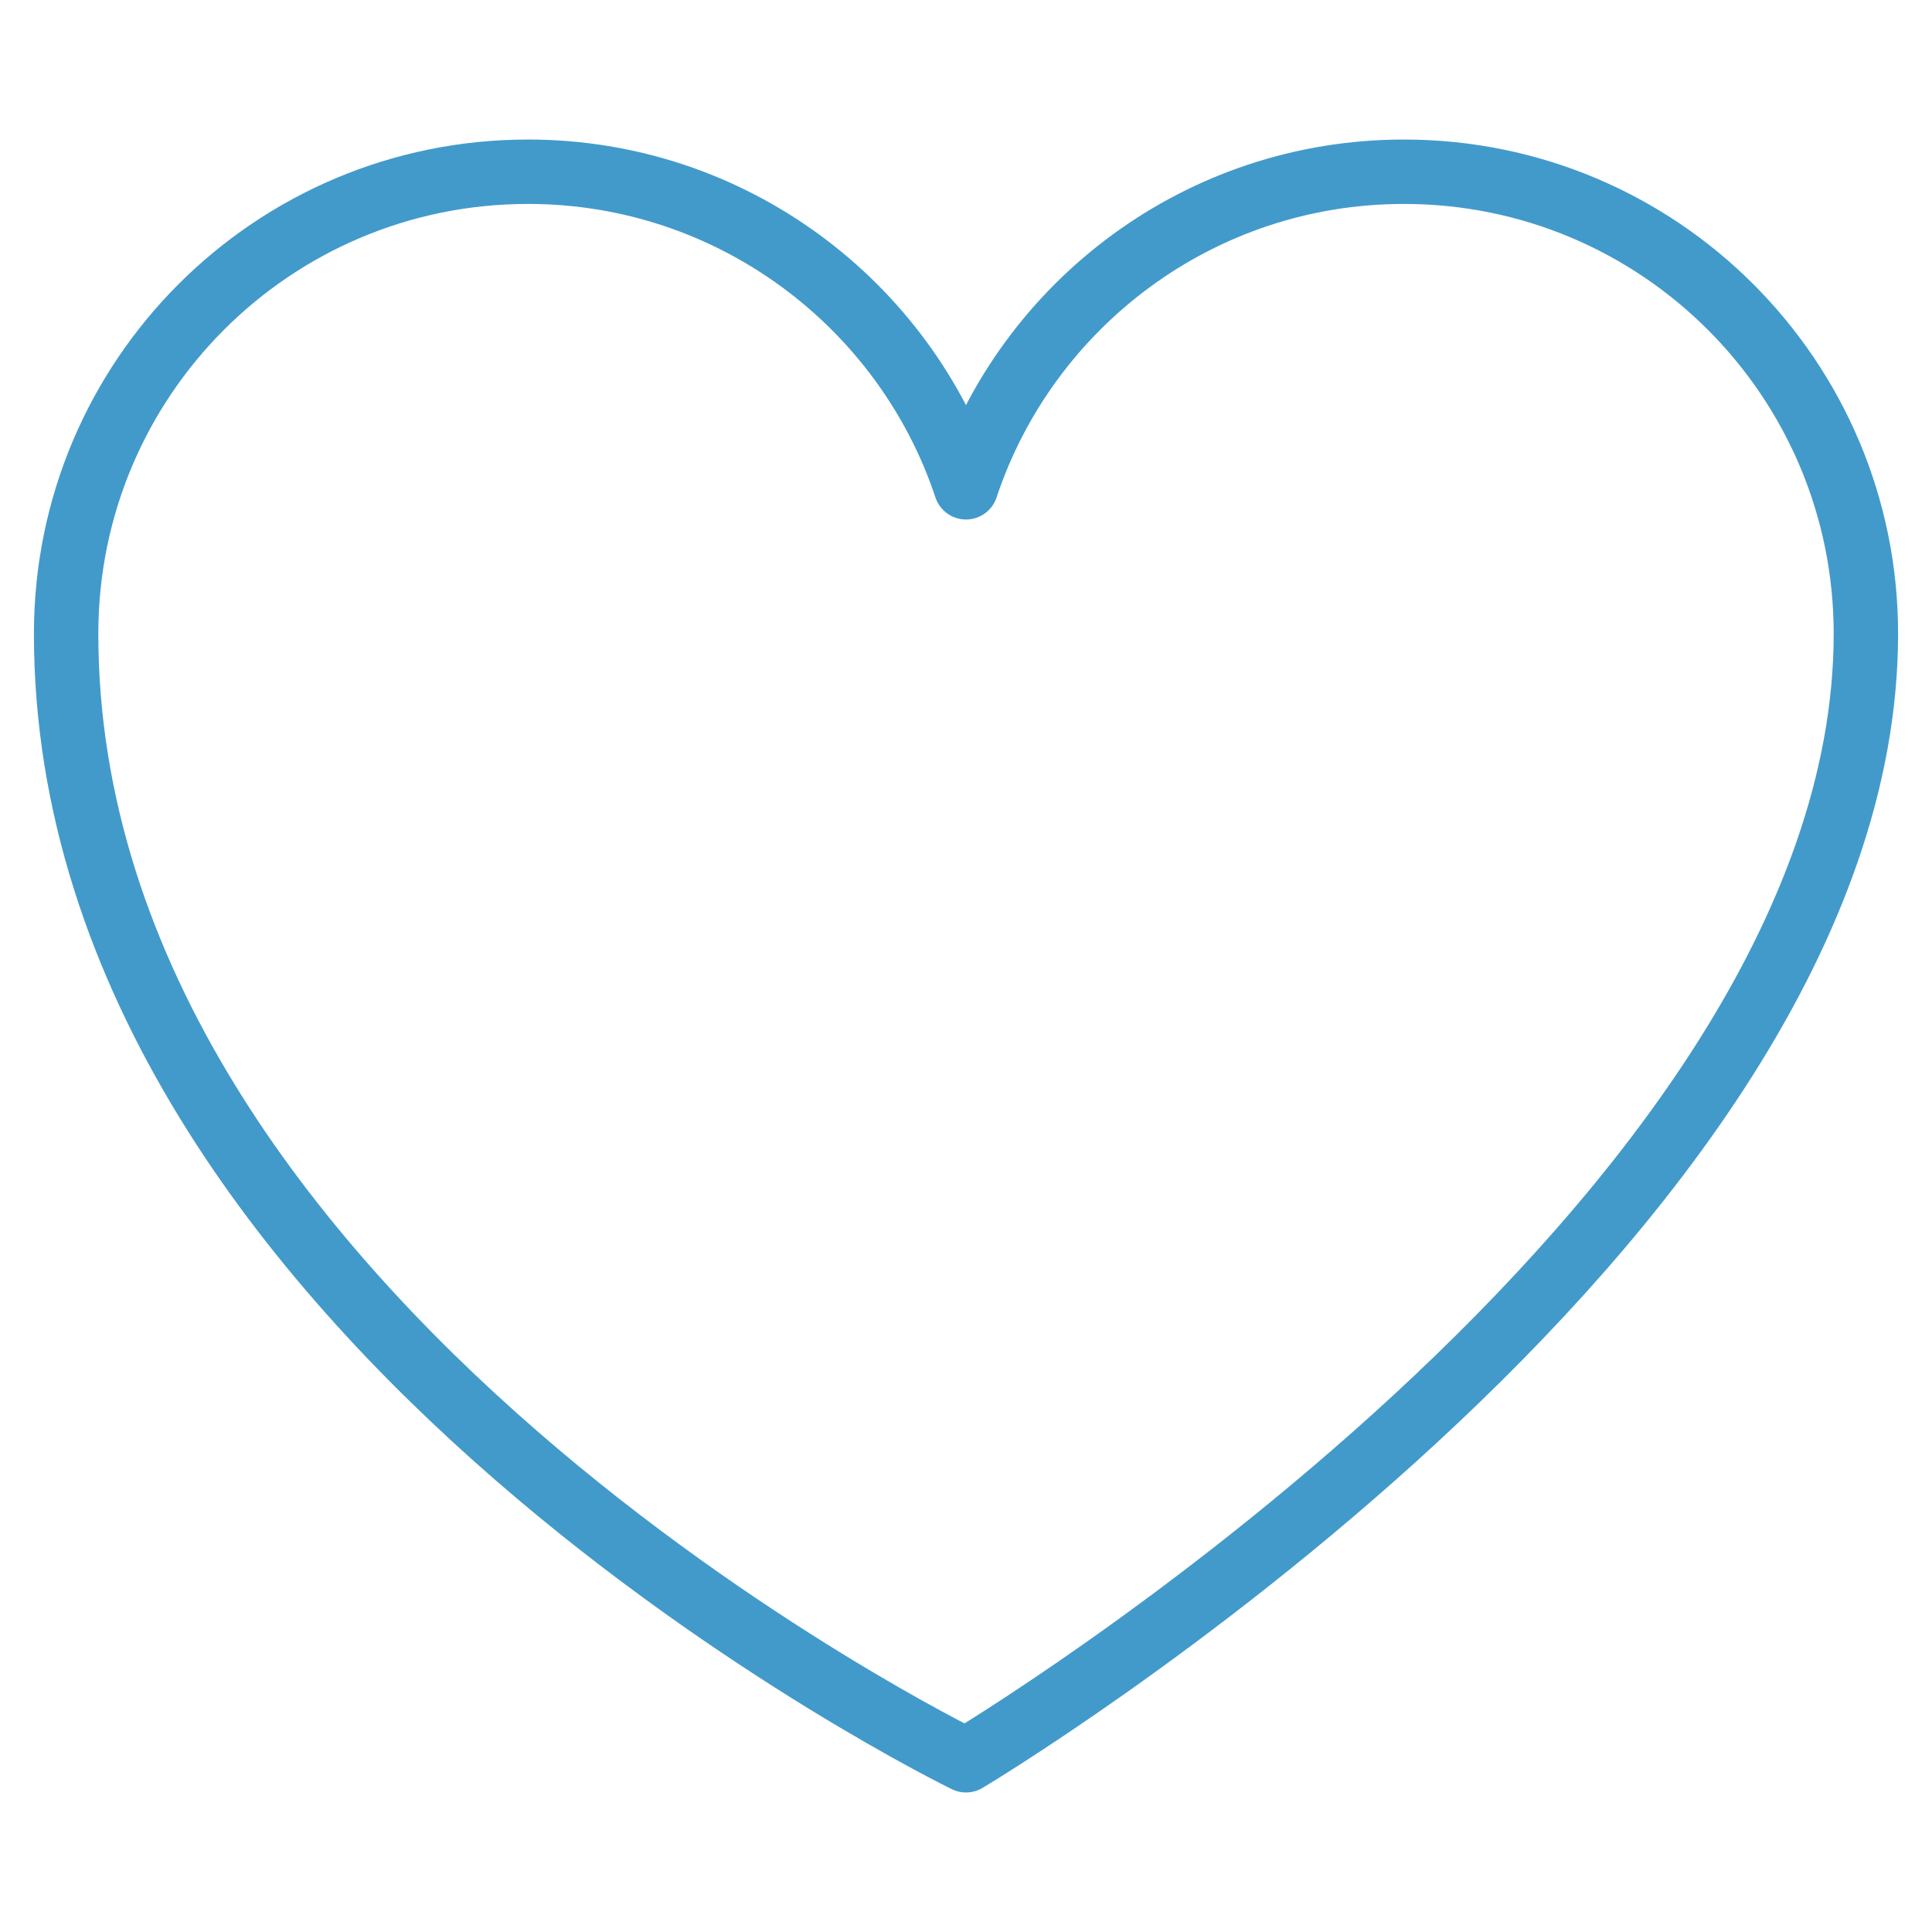 <svg xmlns="http://www.w3.org/2000/svg" id="Layer_1" viewBox="0 0 45 45"><path d="M32.7,4c-4.75,0-8.78,3.08-10.2,7.35-1.42-4.27-5.46-7.35-10.2-7.35C6.35,4,1.54,8.81,1.54,14.76c0,16.05,20.96,26.24,20.96,26.24,0,0,20.96-12.5,20.96-26.24,0-5.94-4.81-10.76-10.76-10.76Z" style="fill: none; stroke: #429acb; stroke-linecap: round; stroke-linejoin: round; stroke-width: 1.5px;"></path></svg>